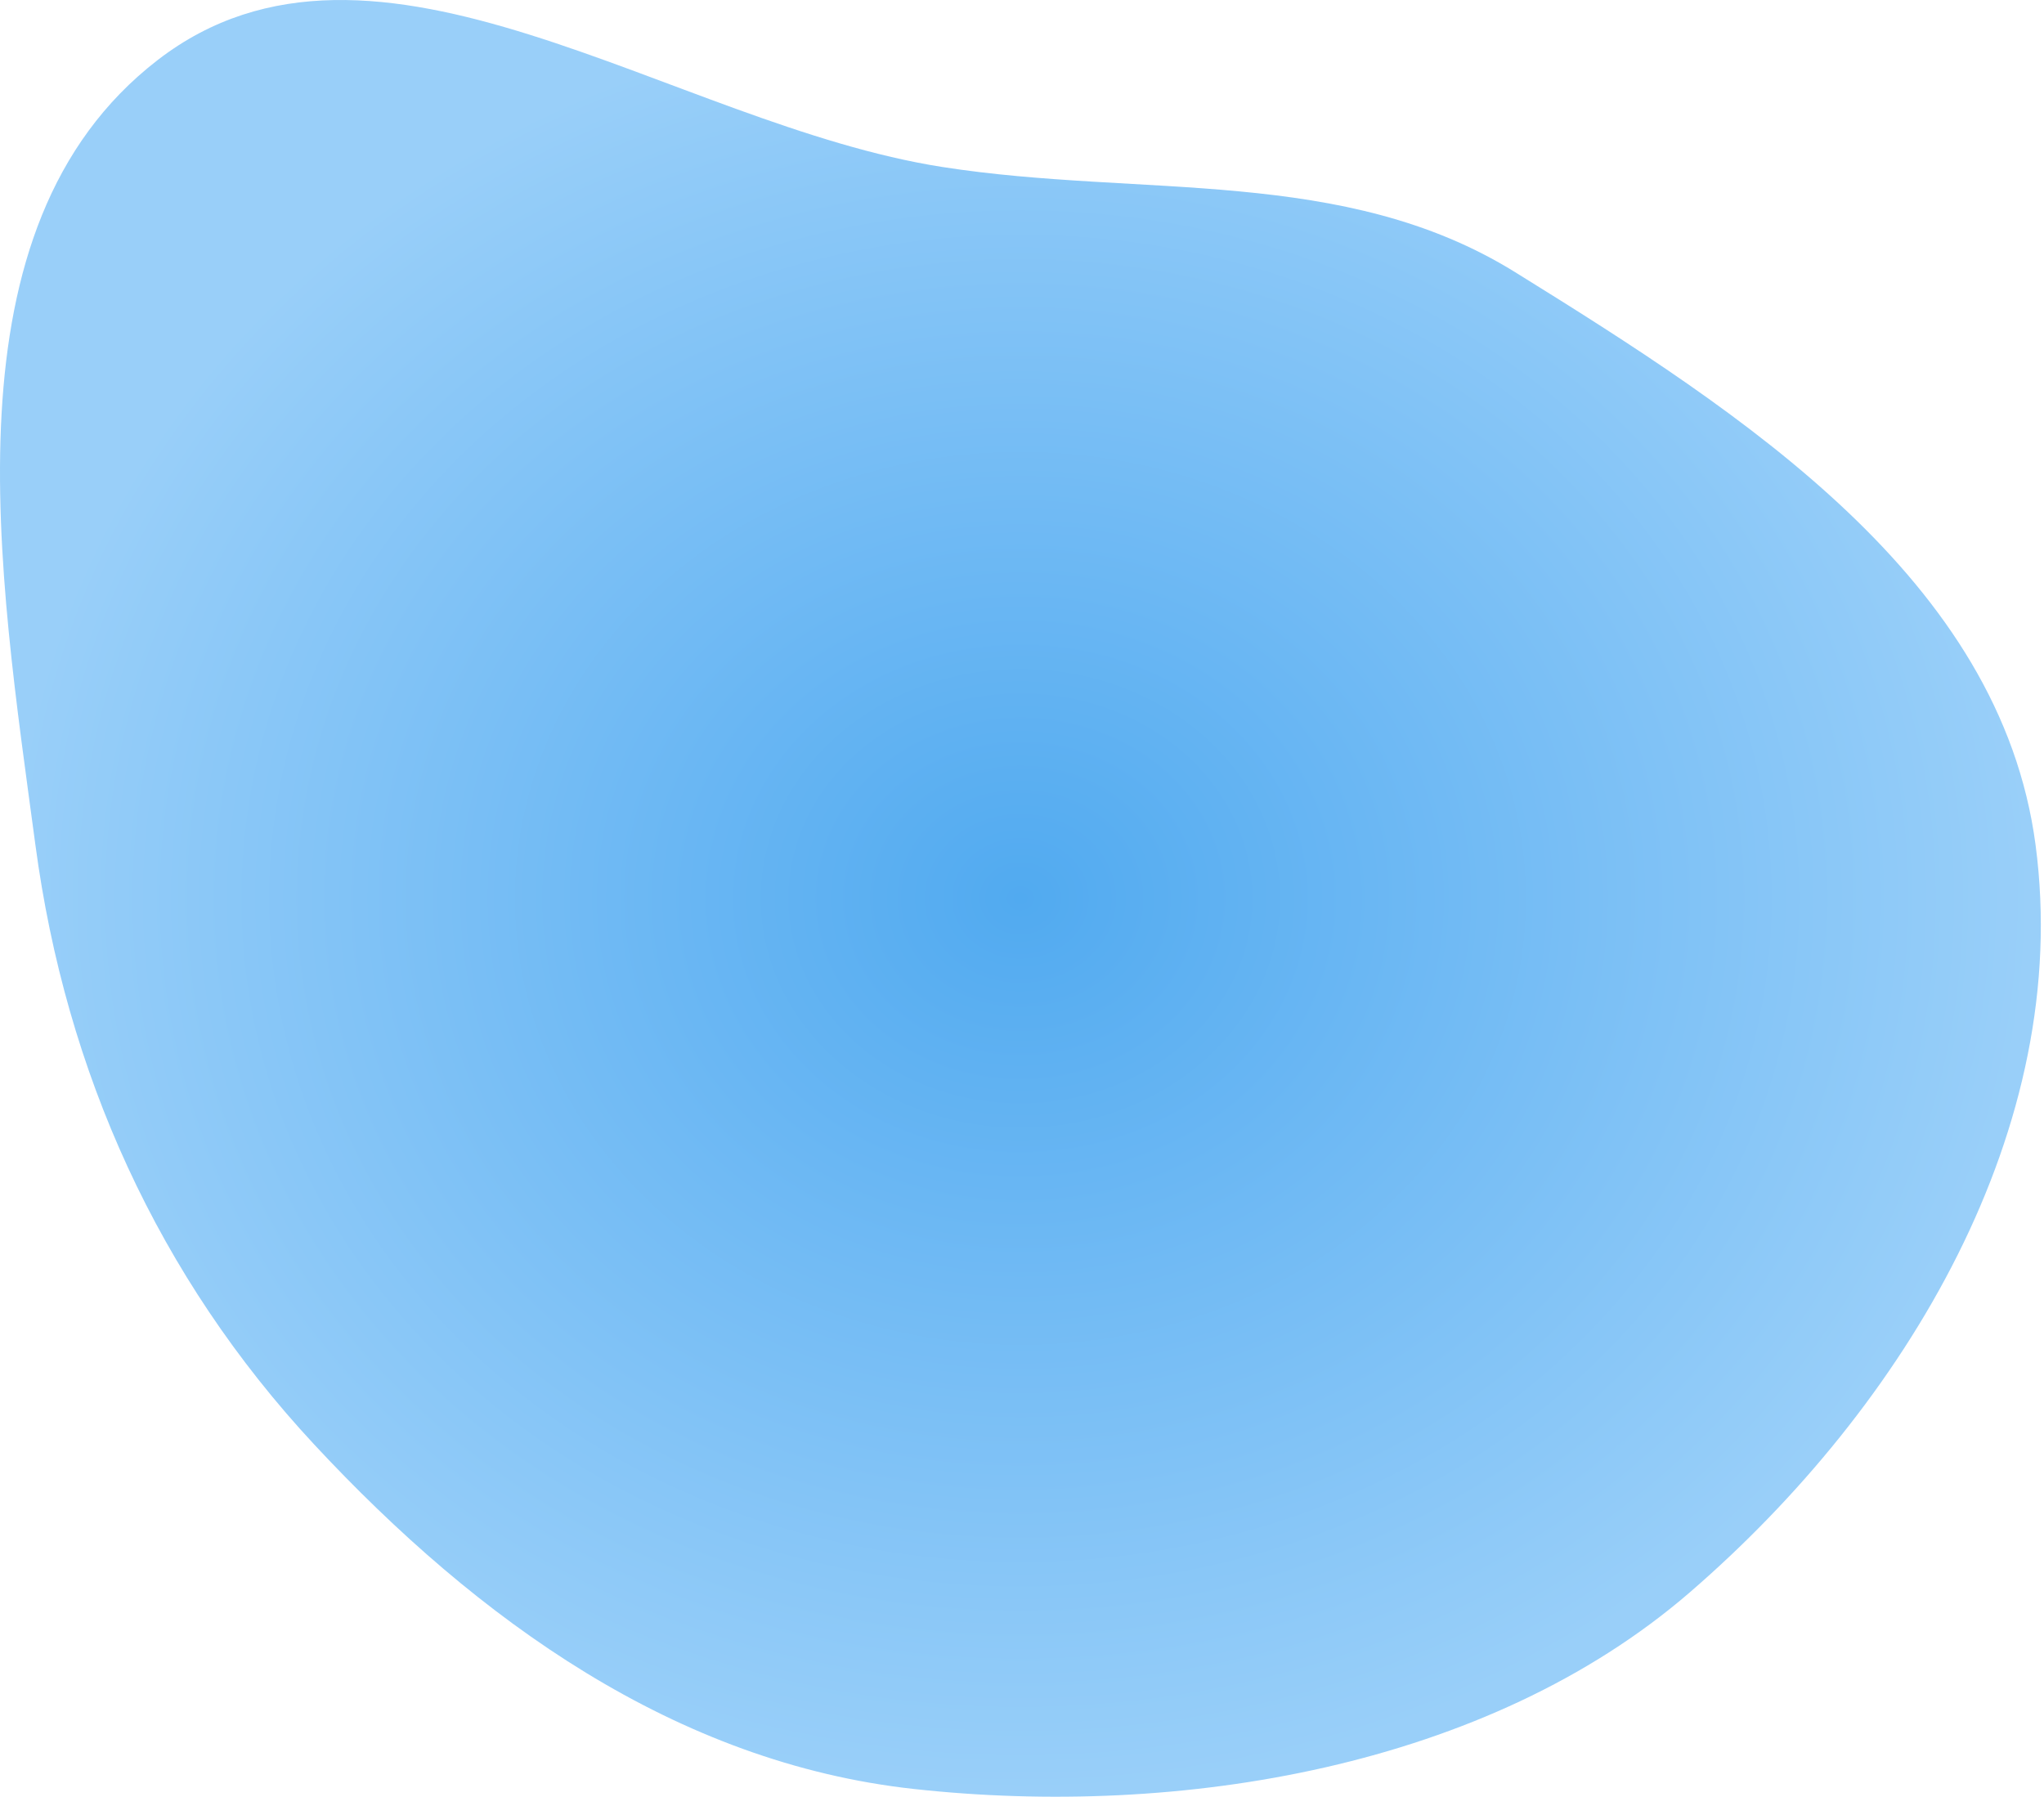 <?xml version="1.0" encoding="UTF-8"?> <svg xmlns="http://www.w3.org/2000/svg" width="215" height="189" viewBox="0 0 215 189" fill="none"><path fill-rule="evenodd" clip-rule="evenodd" d="M99.124 17.566C120.094 20.842 141.327 17.44 159.365 28.627C183.338 43.496 210.415 60.912 214.114 88.885C218.05 118.649 200.449 147.893 177.73 167.512C156.411 185.922 124.121 191.257 96.124 188.184C71.077 185.435 50.232 170.413 33.064 151.963C16.644 134.316 6.921 112.78 3.725 88.885C-0.096 60.325 -6.224 23.921 16.582 6.318C39.436 -11.322 70.603 13.109 99.124 17.566Z" fill="url(#paint0_radial_454_151)"></path><defs><radialGradient id="paint0_radial_454_151" cx="0" cy="0" r="1" gradientUnits="userSpaceOnUse" gradientTransform="translate(107.333 94.5) rotate(90) scale(94.5 107.333)"><stop stop-color="#51AAF0"></stop><stop offset="1" stop-color="#99CFF9"></stop></radialGradient></defs></svg> 